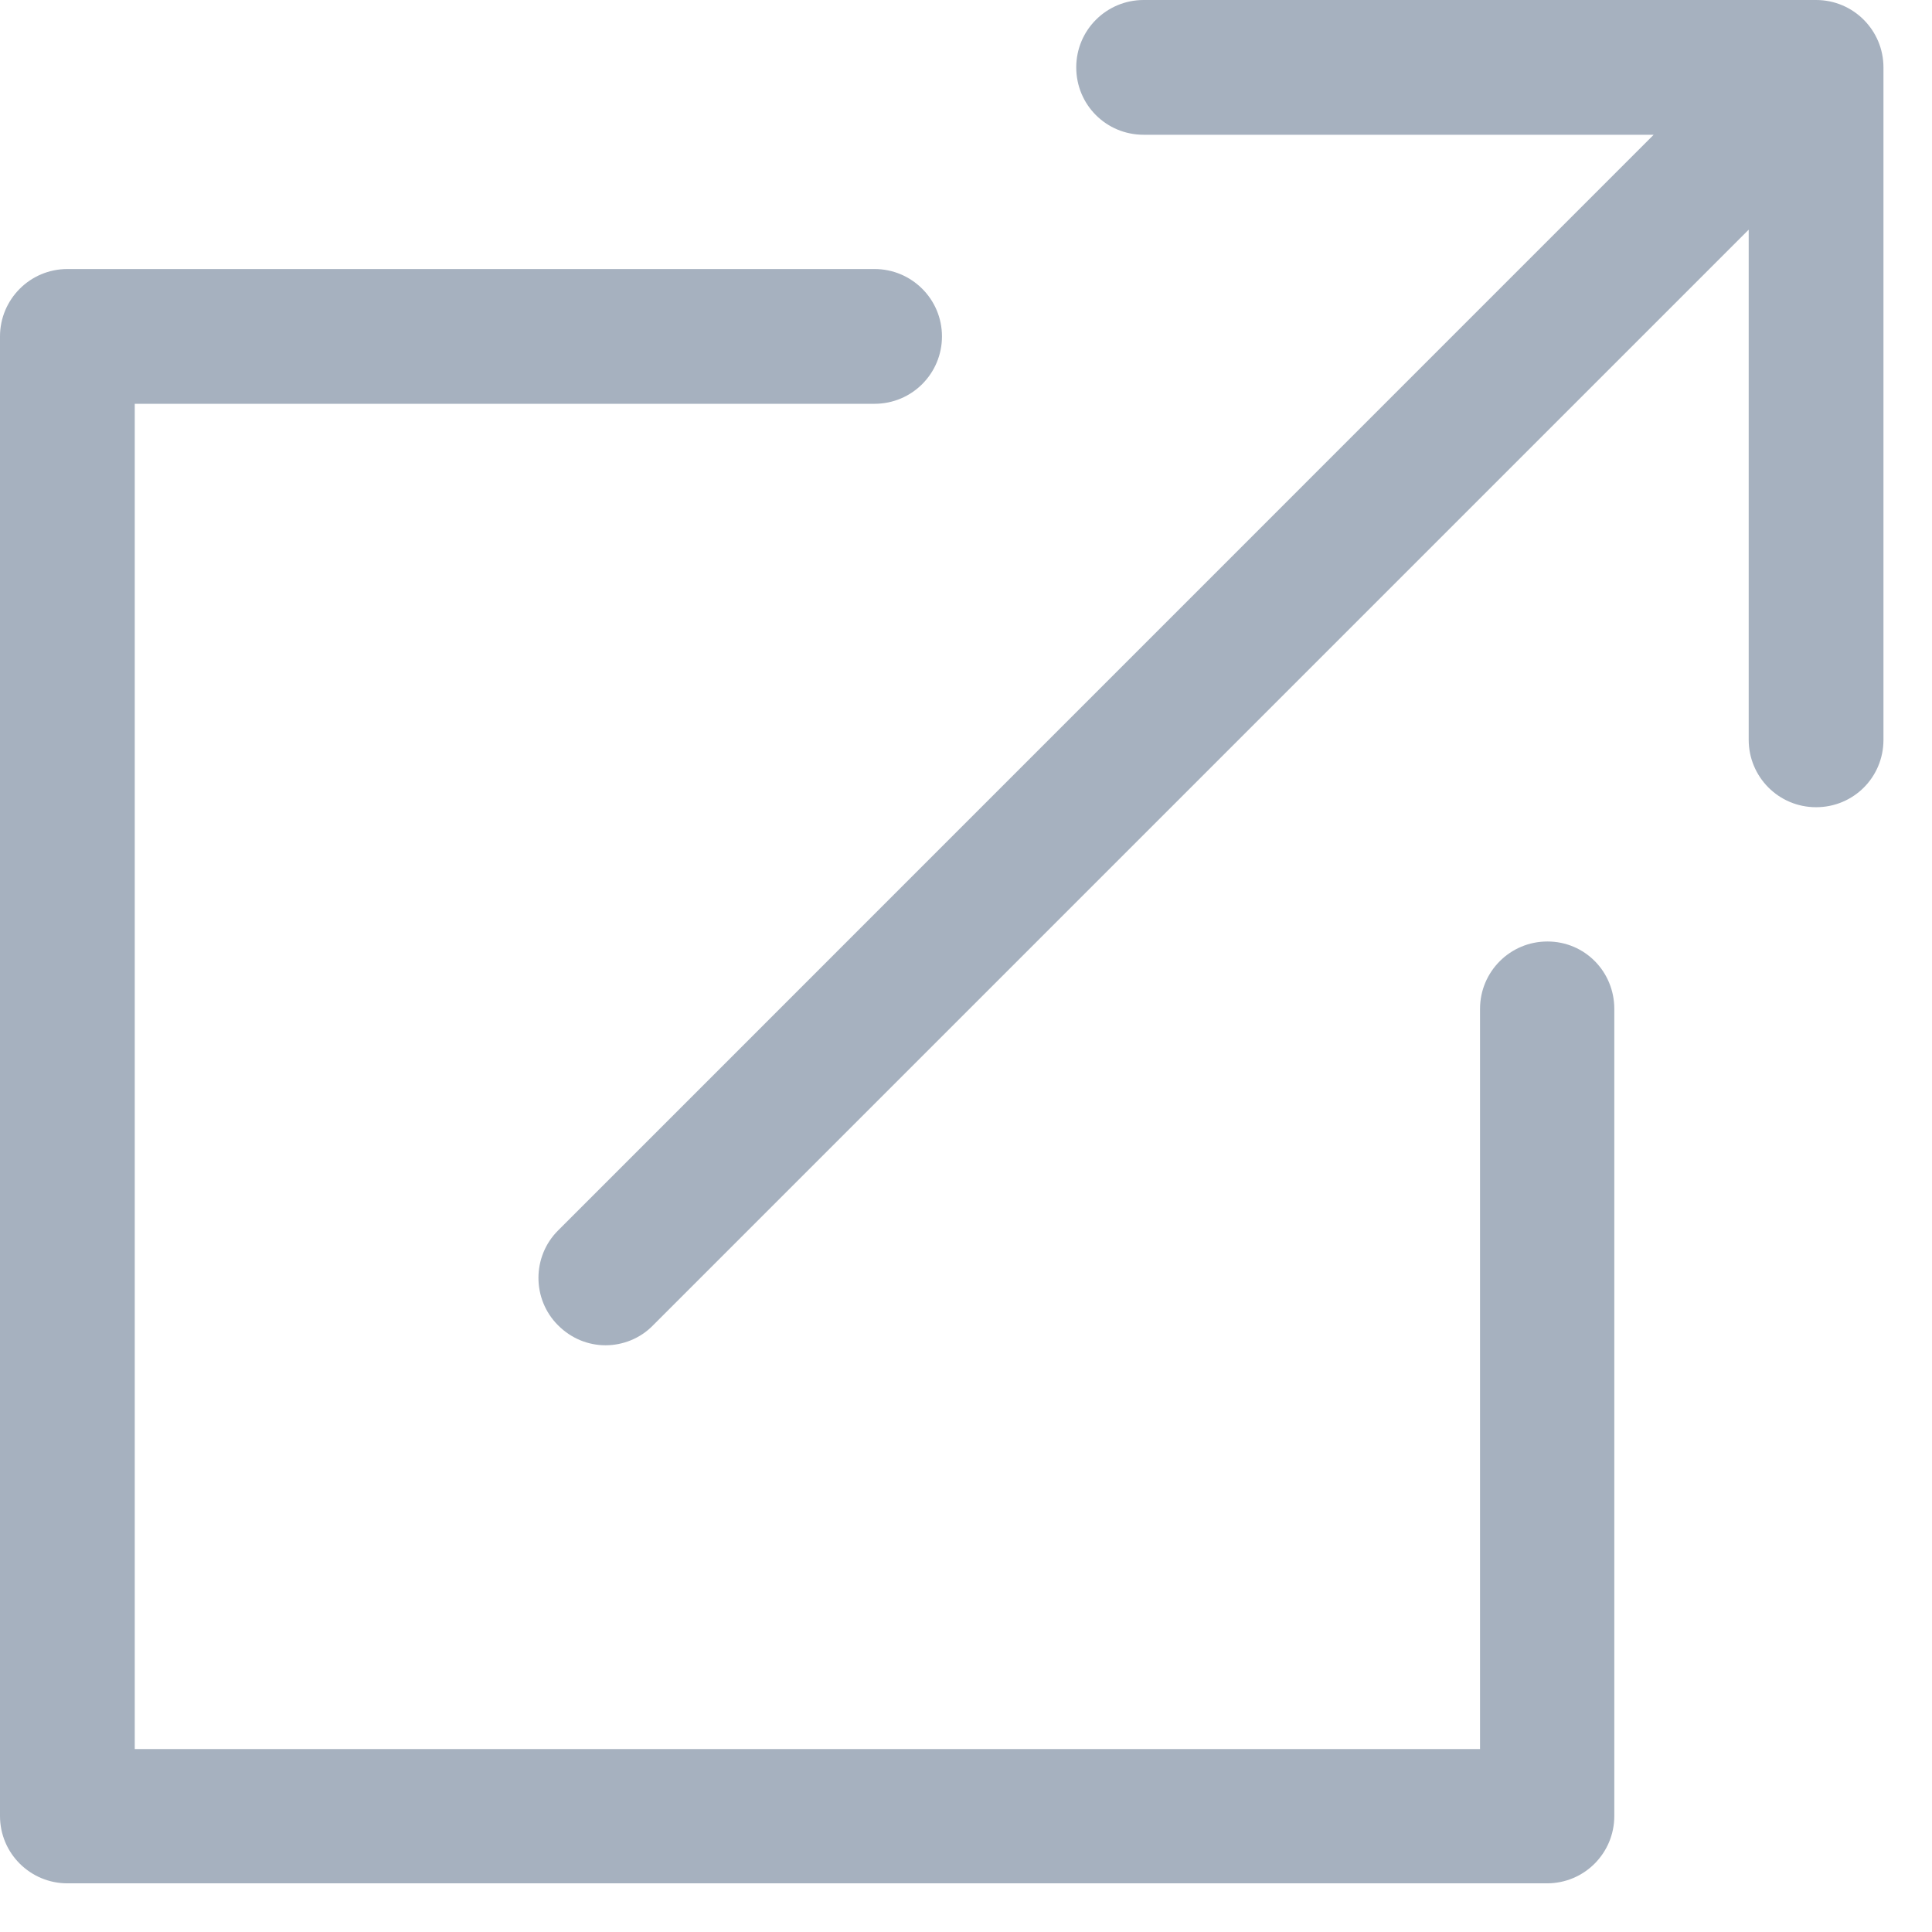 <svg width="16" height="16" viewBox="0 0 16 16" fill="none" xmlns="http://www.w3.org/2000/svg">
<path fill-rule="evenodd" clip-rule="evenodd" d="M13.369 8.355V15.039C13.369 15.346 13.122 15.597 12.811 15.597H0.558C0.252 15.597 0 15.35 0 15.039V2.786C0 2.48 0.248 2.228 0.558 2.228H7.243C7.549 2.228 7.801 2.476 7.801 2.786C7.801 3.093 7.553 3.344 7.243 3.344H1.116V14.485H12.257V8.355C12.257 8.048 12.505 7.797 12.815 7.797C13.126 7.797 13.369 8.048 13.369 8.355ZM15.04 0H9.471C9.164 0 8.913 0.248 8.913 0.558C8.913 0.868 9.161 1.116 9.471 1.116H13.695L4.622 10.19C4.405 10.406 4.405 10.76 4.622 10.976C4.732 11.086 4.873 11.141 5.015 11.141C5.156 11.141 5.301 11.086 5.408 10.976L14.482 1.902V6.127C14.482 6.433 14.729 6.685 15.04 6.685C15.35 6.685 15.598 6.437 15.598 6.127V0.558C15.598 0.252 15.35 0 15.04 0Z" fill="#A6B1BF"/>
</svg>
